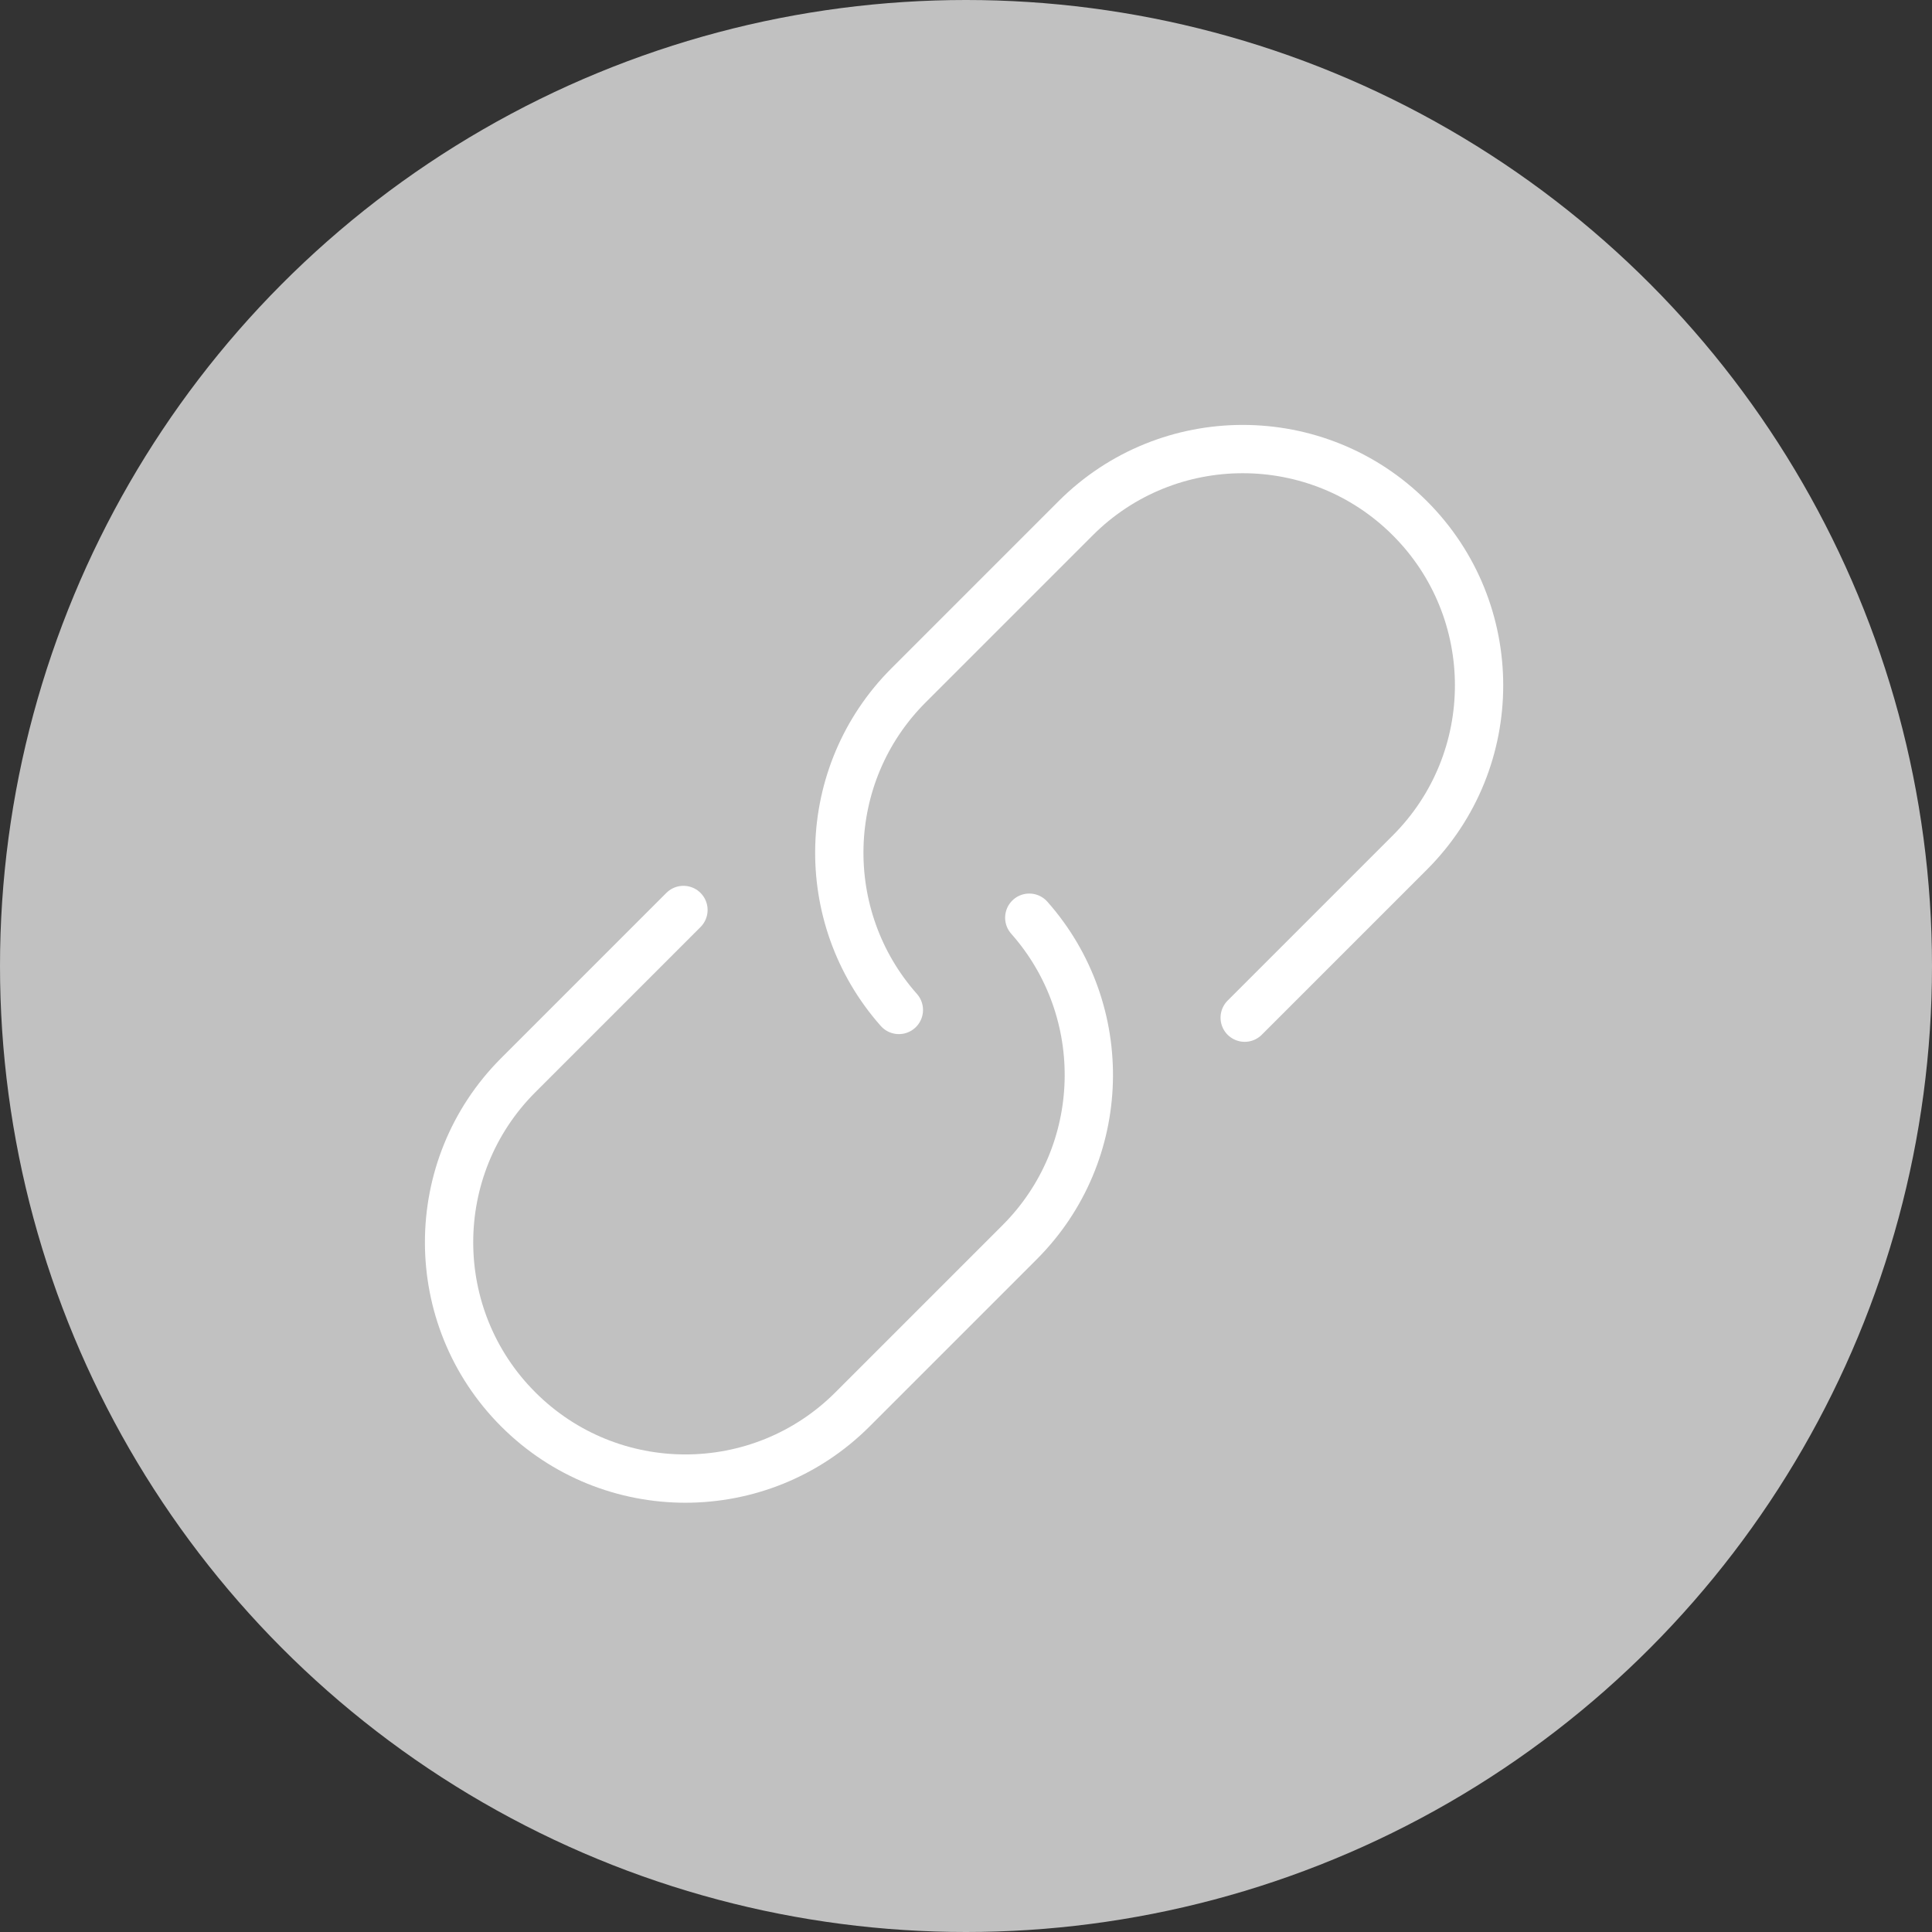 <svg version="1.1" id="レイヤー_1" xmlns="http://www.w3.org/2000/svg" x="0" y="0" viewBox="0 0 400 400" style="enable-background:new 0 0 400 400" xml:space="preserve"><rect x="0" y="0" width="400" height="400" fill="#333333" stroke="none"/><style>.st1{fill:none;stroke:#fff;stroke-width:10;stroke-linecap:round;stroke-linejoin:round}</style><circle cx="200" cy="200" r="200" style="fill:#c1c1c1"/><path class="st1" d="m141.5 188.4-34.2 34.2c-19.1 19.1-19.1 50.1 0 69.2s50.1 19.1 69.2 0l34.6-34.6c18.4-18.4 19.1-47.9 2-67.2"/><path class="st1" d="m257.7 210.7 34.2-34.2c19.1-19.1 19.1-50.1 0-69.2s-50.1-19.1-69.2 0l-34.6 34.6c-18.4 18.4-19.1 47.9-2 67.2"/></svg>